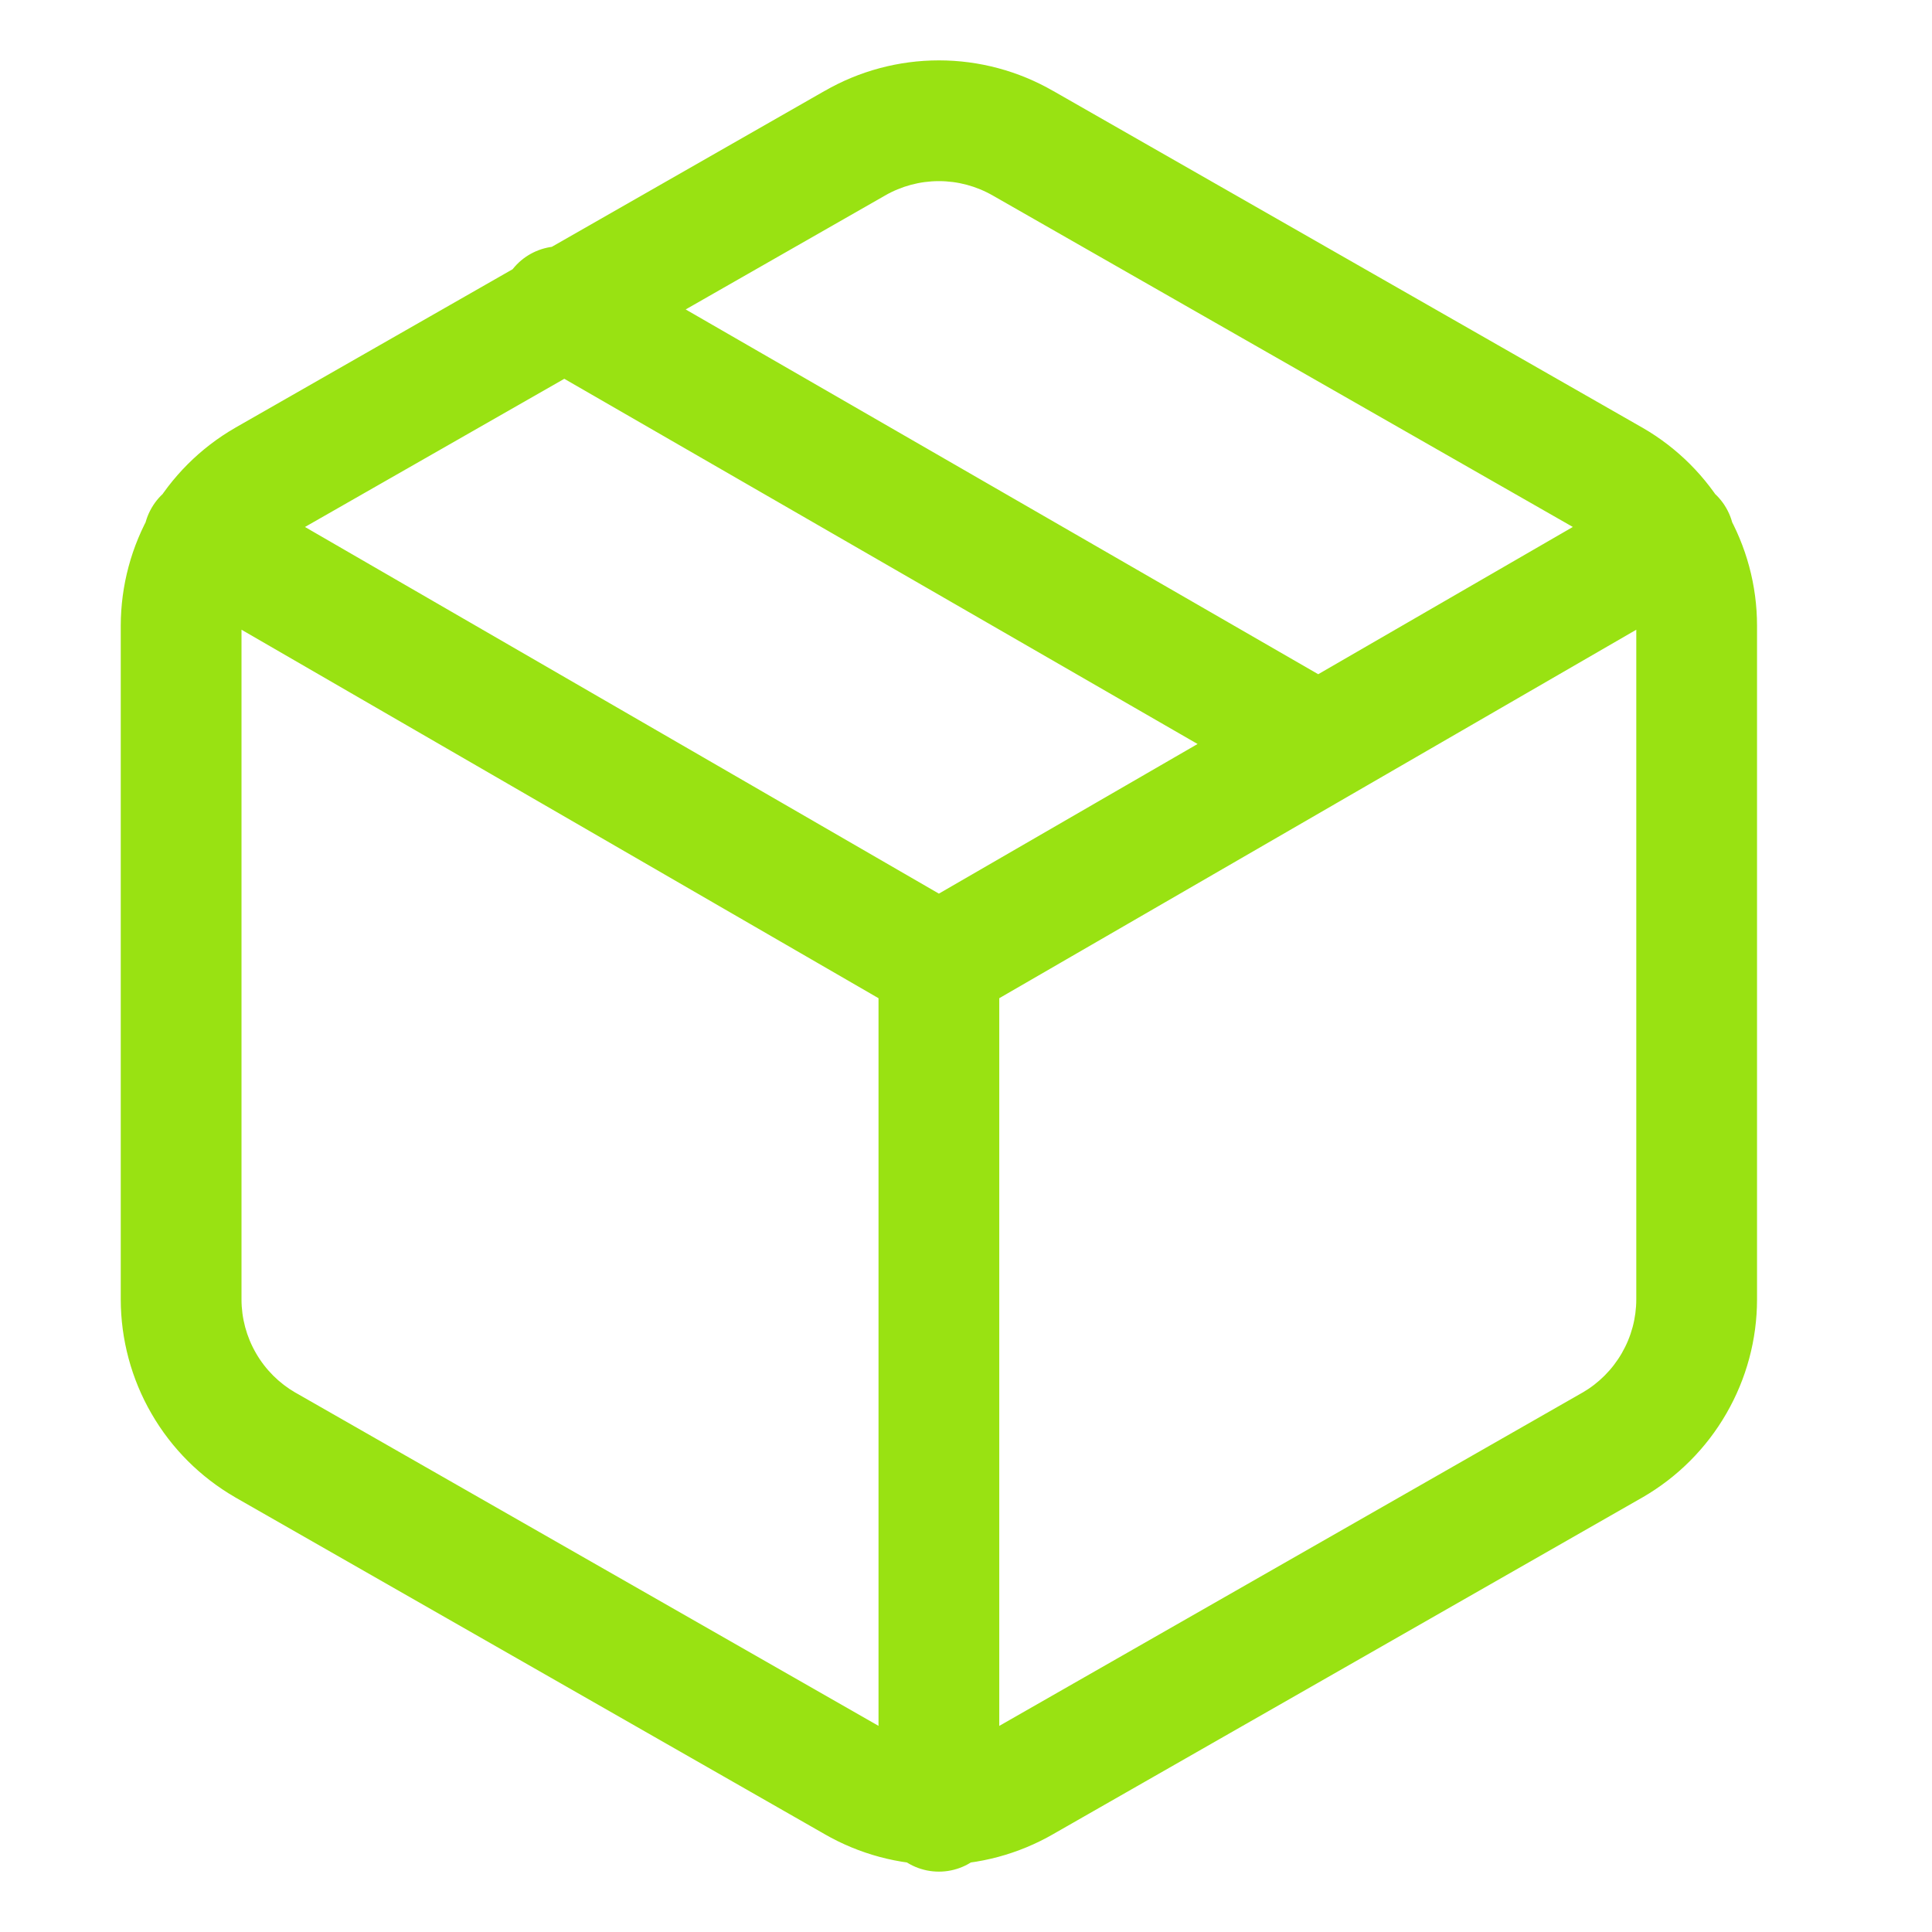 <?xml version="1.0" encoding="UTF-8"?> <svg xmlns="http://www.w3.org/2000/svg" width="32" height="32" viewBox="0 0 32 32" fill="none"><g id="icons"><path id="box" d="M21.327 13.183C21.805 13.459 22.417 13.295 22.693 12.816C22.969 12.338 22.805 11.726 22.326 11.451L21.327 13.183ZM9.775 4.213C9.297 3.937 8.685 4.101 8.409 4.58C8.133 5.058 8.298 5.67 8.776 5.945L9.775 4.213ZM28.102 21.521L29.102 21.522V21.521H28.102ZM28.102 10.364H29.102V10.364L28.102 10.364ZM26.708 7.952L27.208 7.086L27.204 7.084L26.708 7.952ZM16.946 2.374L16.446 3.24L16.45 3.242L16.946 2.374ZM14.156 2.374L14.653 3.242L14.656 3.24L14.156 2.374ZM4.395 7.952L3.898 7.084L3.895 7.086L4.395 7.952ZM3 10.364L2 10.364V10.364H3ZM3 21.521H2L2 21.522L3 21.521ZM4.395 23.934L3.895 24.8L3.898 24.802L4.395 23.934ZM14.156 29.512L14.656 28.646L14.653 28.644L14.156 29.512ZM16.946 29.512L16.45 28.644L16.446 28.646L16.946 29.512ZM26.708 23.934L27.204 24.802L27.208 24.8L26.708 23.934ZM3.877 8.049C3.399 7.772 2.787 7.935 2.511 8.413C2.234 8.892 2.398 9.503 2.876 9.78L3.877 8.049ZM15.551 15.957L15.05 16.822C15.36 17.002 15.742 17.002 16.052 16.822L15.551 15.957ZM28.226 9.78C28.704 9.503 28.868 8.892 28.591 8.413C28.315 7.935 27.703 7.772 27.225 8.049L28.226 9.78ZM14.551 30C14.551 30.552 14.999 31 15.551 31C16.103 31 16.551 30.552 16.551 30H14.551ZM16.551 15.943C16.551 15.39 16.103 14.943 15.551 14.943C14.999 14.943 14.551 15.39 14.551 15.943H16.551ZM22.326 11.451L9.775 4.213L8.776 5.945L21.327 13.183L22.326 11.451ZM29.102 21.521V10.364H27.102V21.521H29.102ZM29.102 10.364C29.102 9.699 28.926 9.046 28.593 8.471L26.862 9.472C27.019 9.744 27.102 10.052 27.102 10.366L29.102 10.364ZM28.593 8.471C28.261 7.896 27.783 7.418 27.208 7.086L26.208 8.818C26.479 8.975 26.705 9.2 26.862 9.472L28.593 8.471ZM27.204 7.084L17.442 1.505L16.45 3.242L26.212 8.82L27.204 7.084ZM17.446 1.508C16.87 1.175 16.216 1 15.551 1V3C15.865 3 16.174 3.083 16.446 3.24L17.446 1.508ZM15.551 1C14.886 1 14.232 1.175 13.656 1.508L14.656 3.24C14.928 3.083 15.237 3 15.551 3V1ZM13.66 1.505L3.898 7.084L4.891 8.82L14.653 3.242L13.66 1.505ZM3.895 7.086C3.319 7.418 2.841 7.896 2.509 8.471L4.24 9.472C4.397 9.2 4.623 8.975 4.895 8.818L3.895 7.086ZM2.509 8.471C2.176 9.046 2.001 9.699 2 10.364L4 10.366C4 10.052 4.083 9.744 4.24 9.472L2.509 8.471ZM2 10.364V21.521H4V10.364H2ZM2 21.522C2.001 22.186 2.176 22.839 2.509 23.414L4.24 22.413C4.083 22.142 4 21.834 4 21.52L2 21.522ZM2.509 23.414C2.841 23.99 3.319 24.467 3.895 24.8L4.895 23.068C4.623 22.911 4.397 22.685 4.24 22.413L2.509 23.414ZM3.898 24.802L13.66 30.38L14.653 28.644L4.891 23.065L3.898 24.802ZM13.656 30.378C14.232 30.71 14.886 30.886 15.551 30.886V28.886C15.237 28.886 14.928 28.803 14.656 28.646L13.656 30.378ZM15.551 30.886C16.216 30.886 16.87 30.71 17.446 30.378L16.446 28.646C16.174 28.803 15.865 28.886 15.551 28.886V30.886ZM17.442 30.38L27.204 24.802L26.212 23.065L16.45 28.644L17.442 30.38ZM27.208 24.8C27.783 24.467 28.261 23.99 28.593 23.414L26.862 22.413C26.705 22.685 26.479 22.911 26.208 23.068L27.208 24.8ZM28.593 23.414C28.926 22.839 29.102 22.186 29.102 21.522L27.102 21.52C27.102 21.834 27.019 22.142 26.862 22.413L28.593 23.414ZM2.876 9.78L15.05 16.822L16.052 15.091L3.877 8.049L2.876 9.78ZM16.052 16.822L28.226 9.78L27.225 8.049L15.05 15.091L16.052 16.822ZM16.551 30V15.943H14.551V30H16.551Z" fill="#99E212"></path></g></svg> 